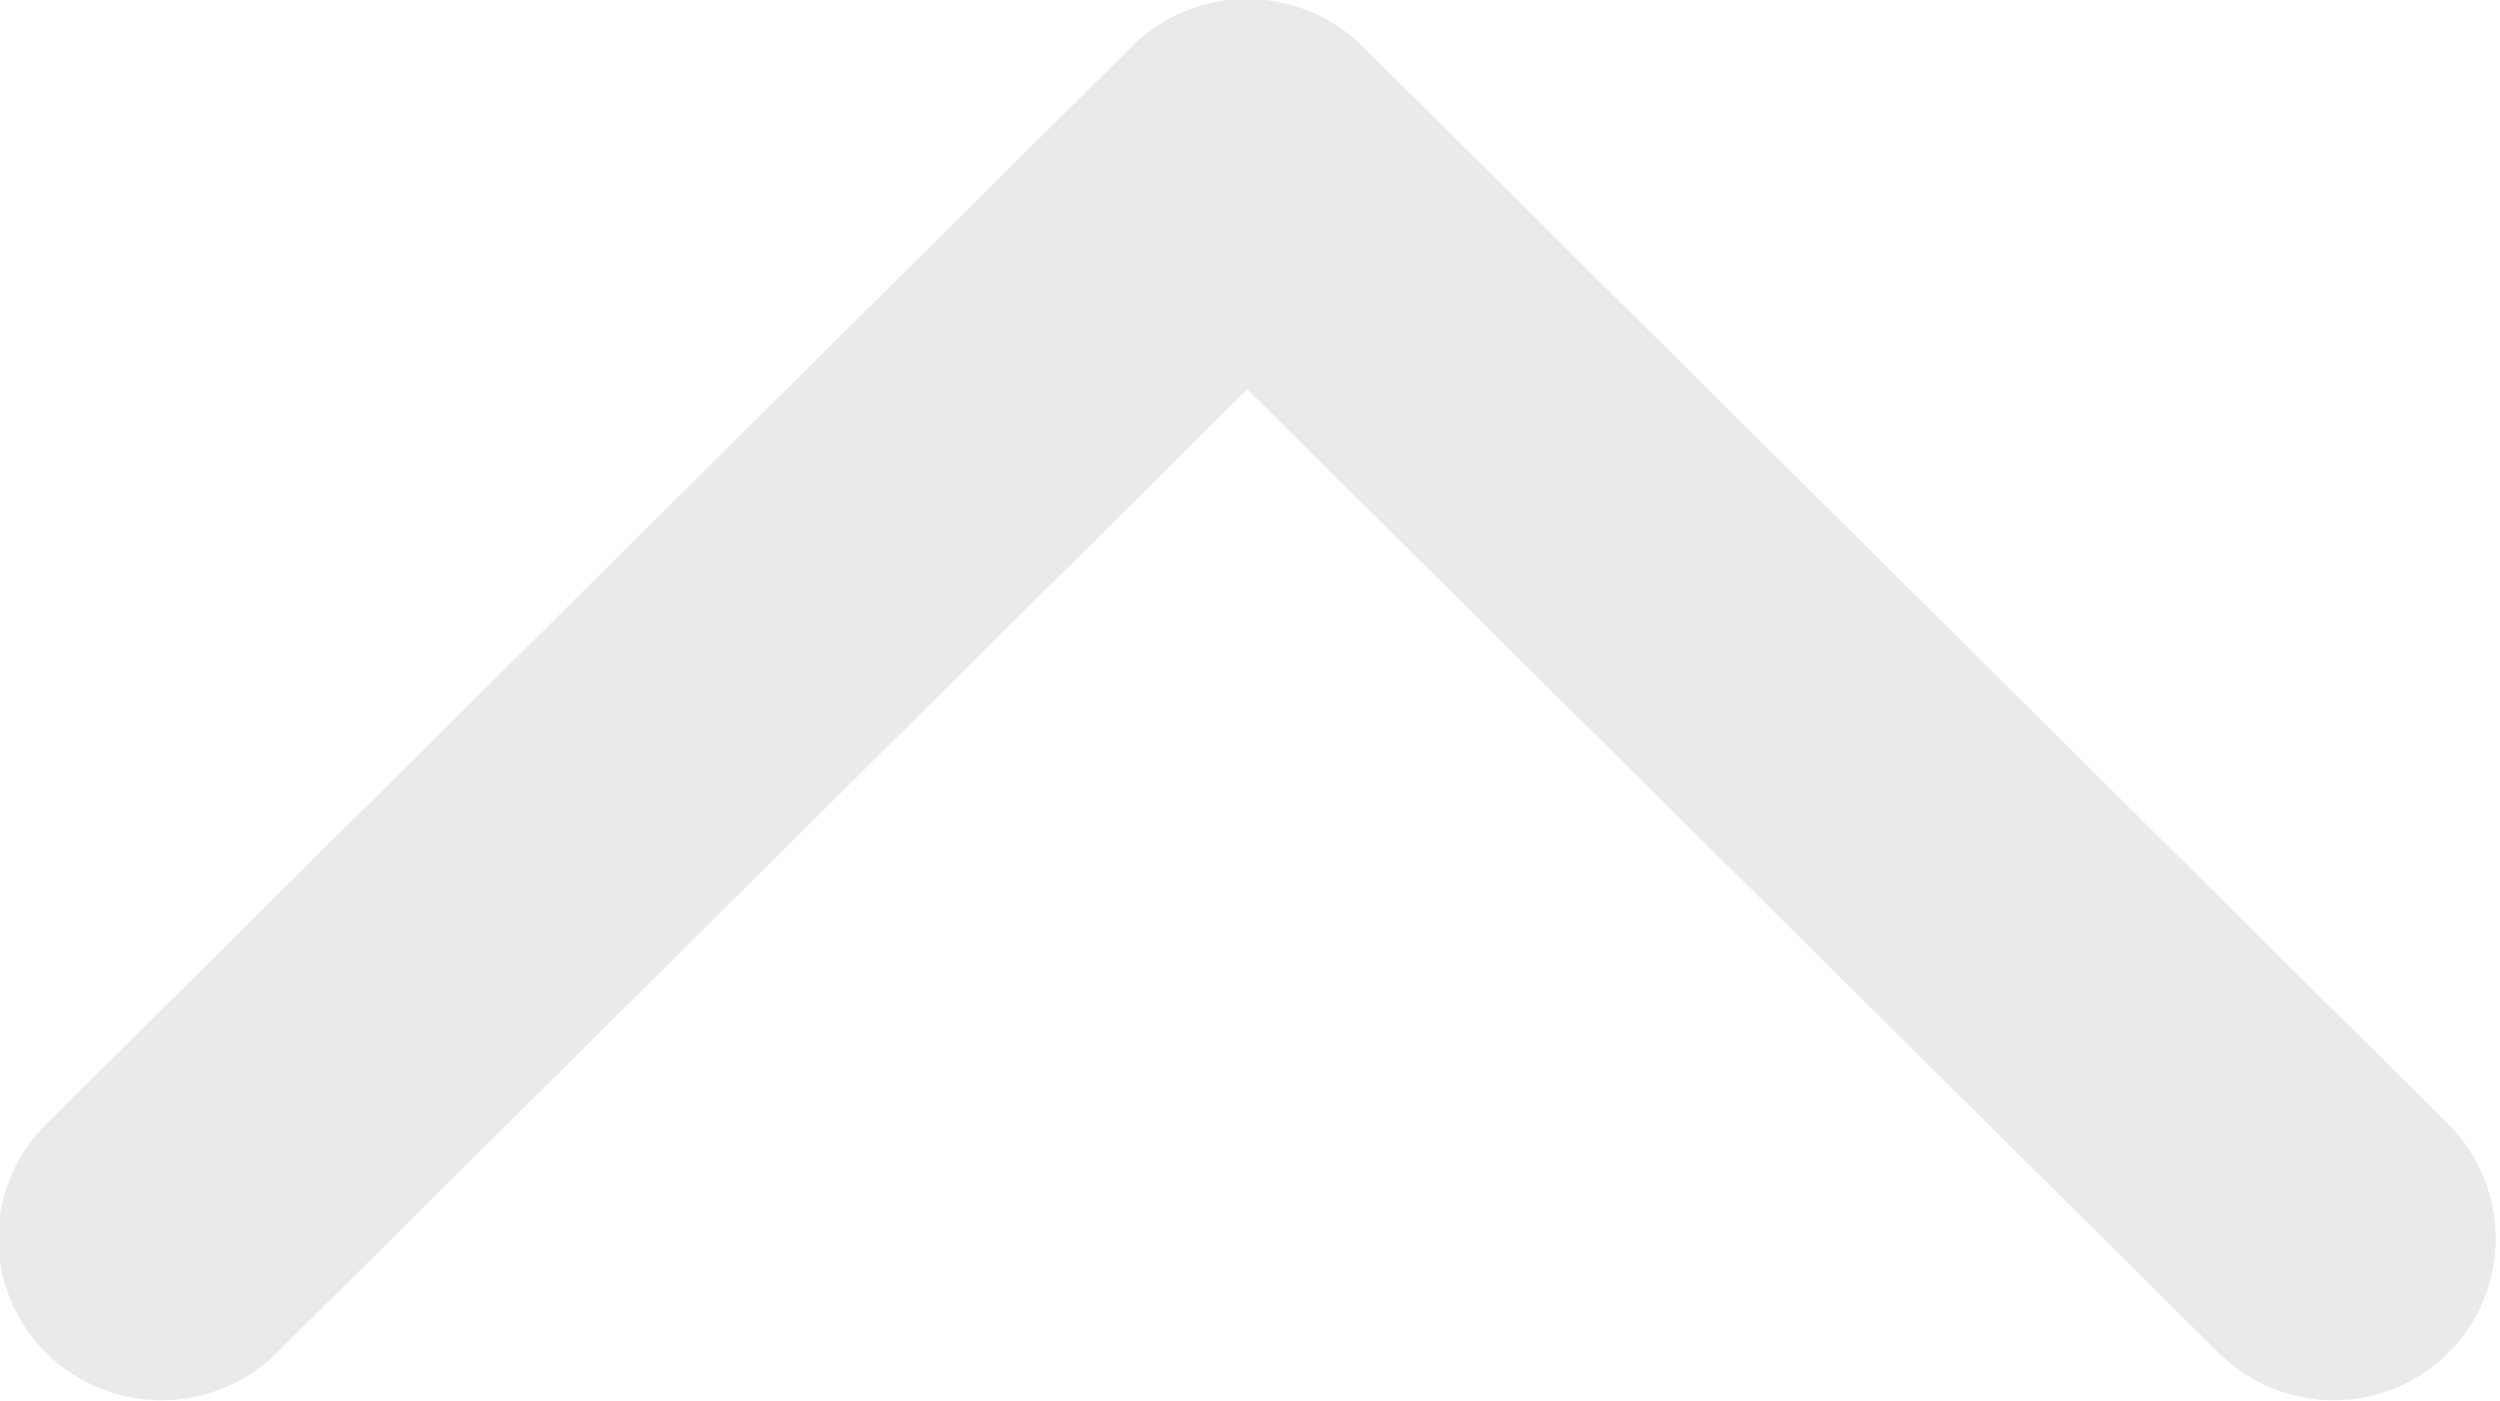 <svg xmlns="http://www.w3.org/2000/svg" width="22.75" height="12.75" viewBox="0 0 22.75 12.75">
  <defs>
    <style>
      .cls-1 {
        fill: #eaeaea;
        fill-rule: evenodd;
      }
    </style>
  </defs>
  <path id="pagetop_arrow.svg" class="cls-1" d="M1286.3,494.773a1.489,1.489,0,0,1-1.05-.431l-8.84-8.768-8.83,8.768a1.494,1.494,0,0,1-2.1,0,1.461,1.461,0,0,1,0-2.08l9.88-9.809a1.494,1.494,0,0,1,2.1,0l9.88,9.809A1.471,1.471,0,0,1,1286.3,494.773Z" transform="translate(-1265.06 -482.031)"/>
</svg>
